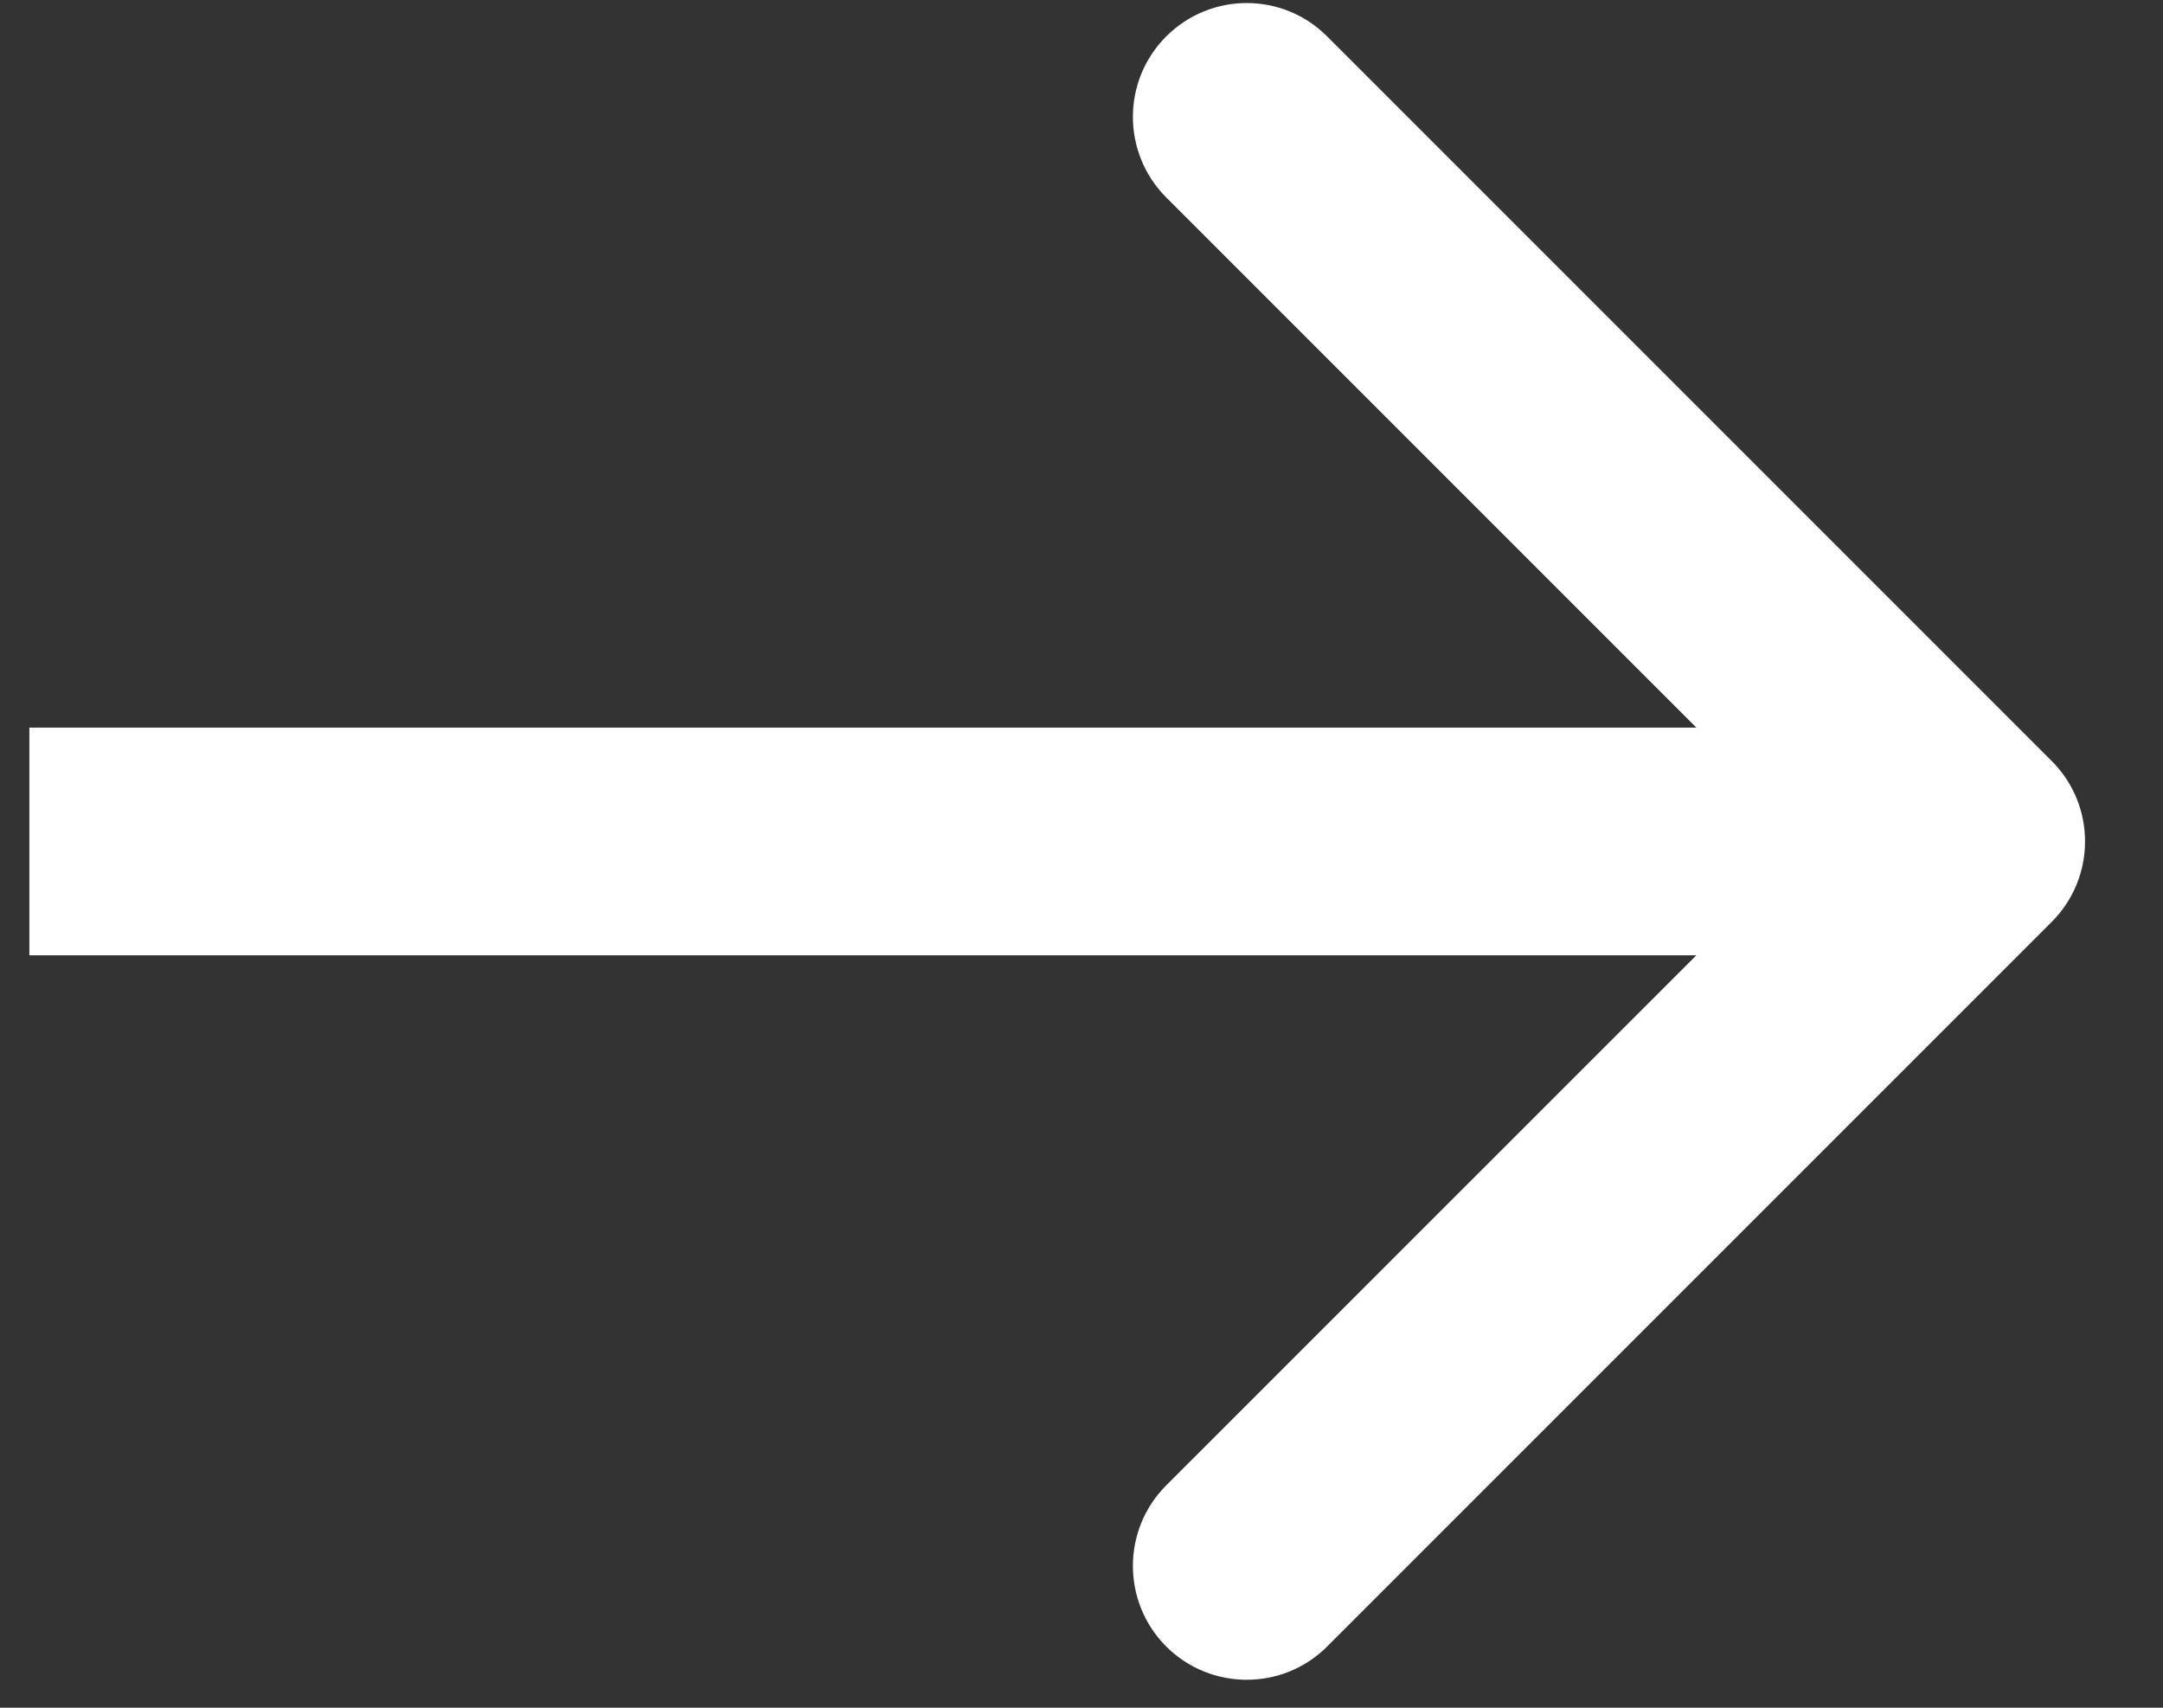 <?xml version="1.0" encoding="UTF-8"?> <svg xmlns="http://www.w3.org/2000/svg" width="19" height="15" viewBox="0 0 19 15" fill="none"><rect x="0" y="0" width="19" height="15" fill="#333333" stroke="none"/><path d="M18.022 8.098C18.413 7.707 18.413 7.074 18.022 6.684L11.658 0.32C11.268 -0.071 10.635 -0.071 10.244 0.32C9.854 0.71 9.854 1.343 10.244 1.734L15.901 7.391L10.244 13.047C9.854 13.438 9.854 14.071 10.244 14.462C10.635 14.852 11.268 14.852 11.658 14.462L18.022 8.098ZM0.258 8.391L17.315 8.391V6.391L0.258 6.391L0.258 8.391Z" fill="white"></path></svg> 